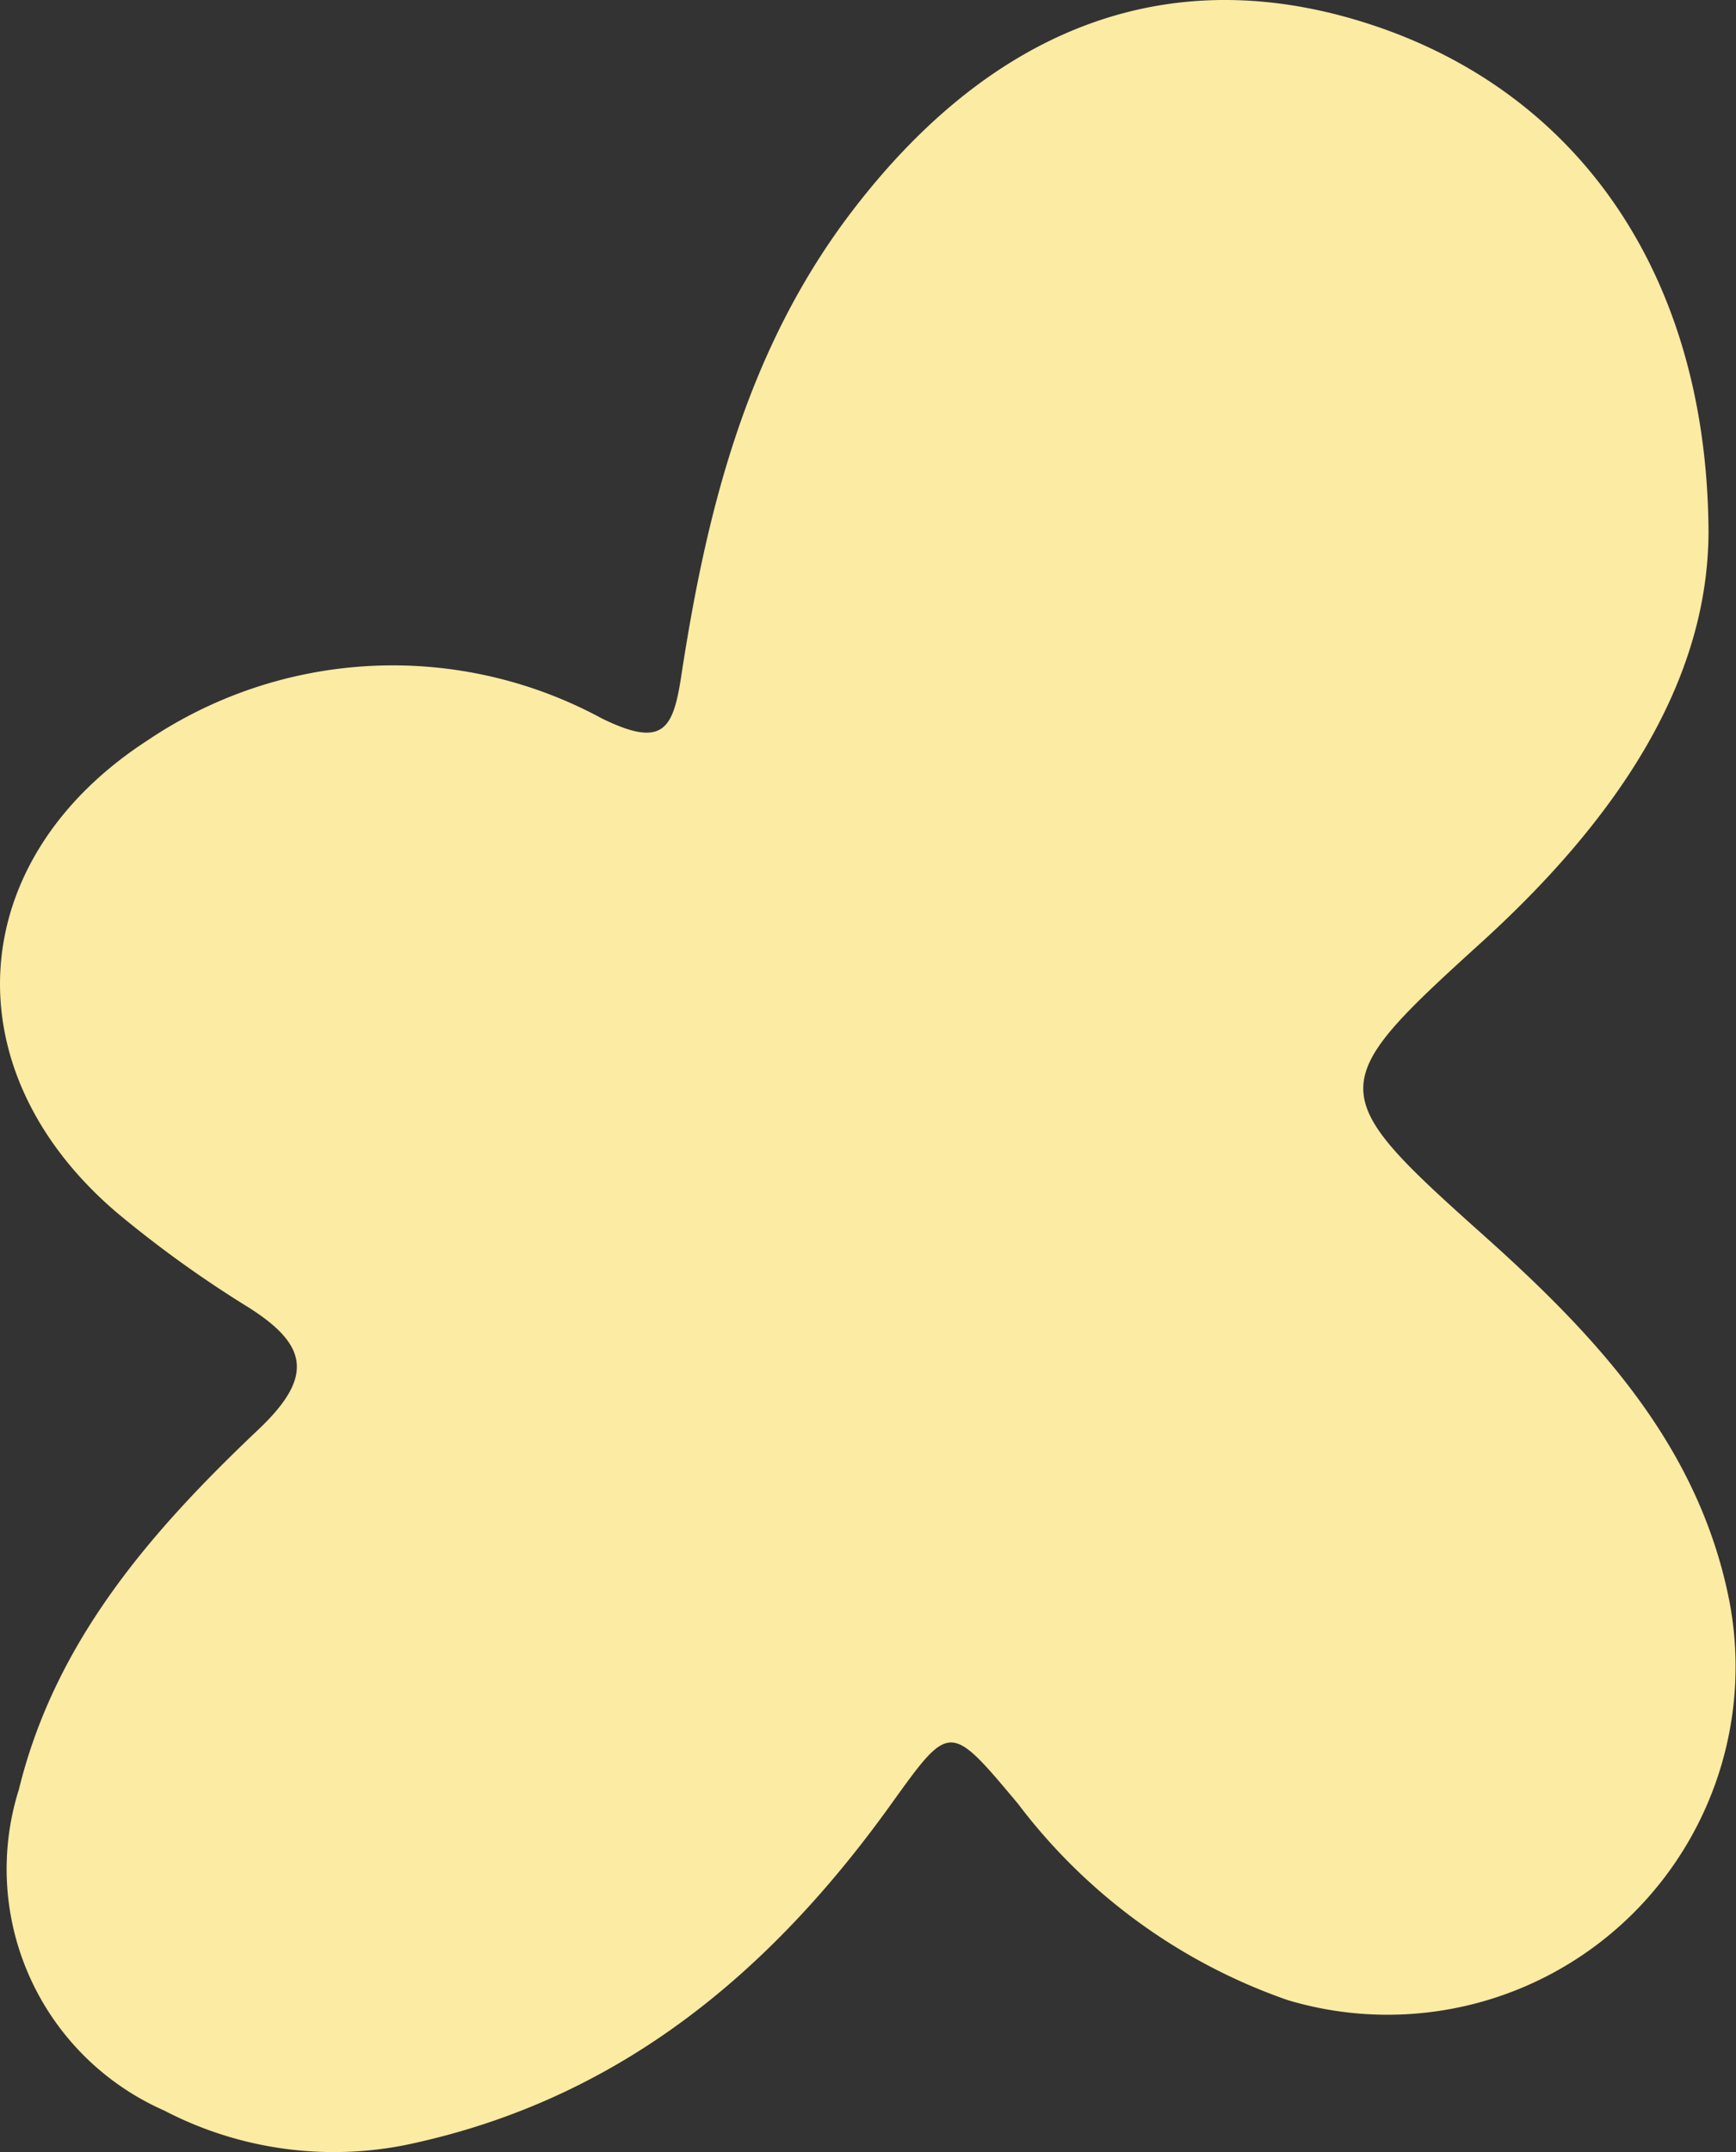 <svg xmlns="http://www.w3.org/2000/svg" xmlns:xlink="http://www.w3.org/1999/xlink" width="34.101" height="42.258" viewBox="0 0 34.101 42.258">
  <rect x="0" y="0" width="34.101" height="42.258" fill="#333333" stroke="none"/>
  <defs>
    <clipPath id="clip-path">
      <rect id="Rectangle_33" data-name="Rectangle 33" width="34.101" height="42.258" fill="#fceba3"/>
    </clipPath>
  </defs>
  <g id="joyce-aguilera-showit-web-design-27" transform="translate(0 0)">
    <g id="Group_25" data-name="Group 25" transform="translate(0 0)" clip-path="url(#clip-path)">
      <path id="Path_23" data-name="Path 23" d="M33.561,10.426c0,3.05-1.905,5.762-4.484,8.1C26,21.319,26,21.45,29.157,24.27c2.2,1.968,4.2,4.1,4.808,7.141a6.836,6.836,0,0,1-8.671,7.864,11.291,11.291,0,0,1-5.3-3.859c-1.352-1.612-1.33-1.6-2.51.04-2.336,3.248-5.255,5.7-9.26,6.608a7.21,7.21,0,0,1-5-.621,5.181,5.181,0,0,1-2.854-6.3c.717-2.934,2.617-5.092,4.709-7.075,1.094-1.037.969-1.66-.205-2.4A22.427,22.427,0,0,1,2.3,23.816c-3.28-2.792-3.024-6.927.593-9.274a8.616,8.616,0,0,1,8.932-.433c1.216.595,1.4.2,1.561-.859.5-3.261,1.295-6.417,3.362-9.116C19.546.479,23.035-.795,26.928.482c4.061,1.331,6.6,4.894,6.633,9.944" transform="translate(0 0)" fill="#fceba3"/>
    </g>
  </g>
</svg>
